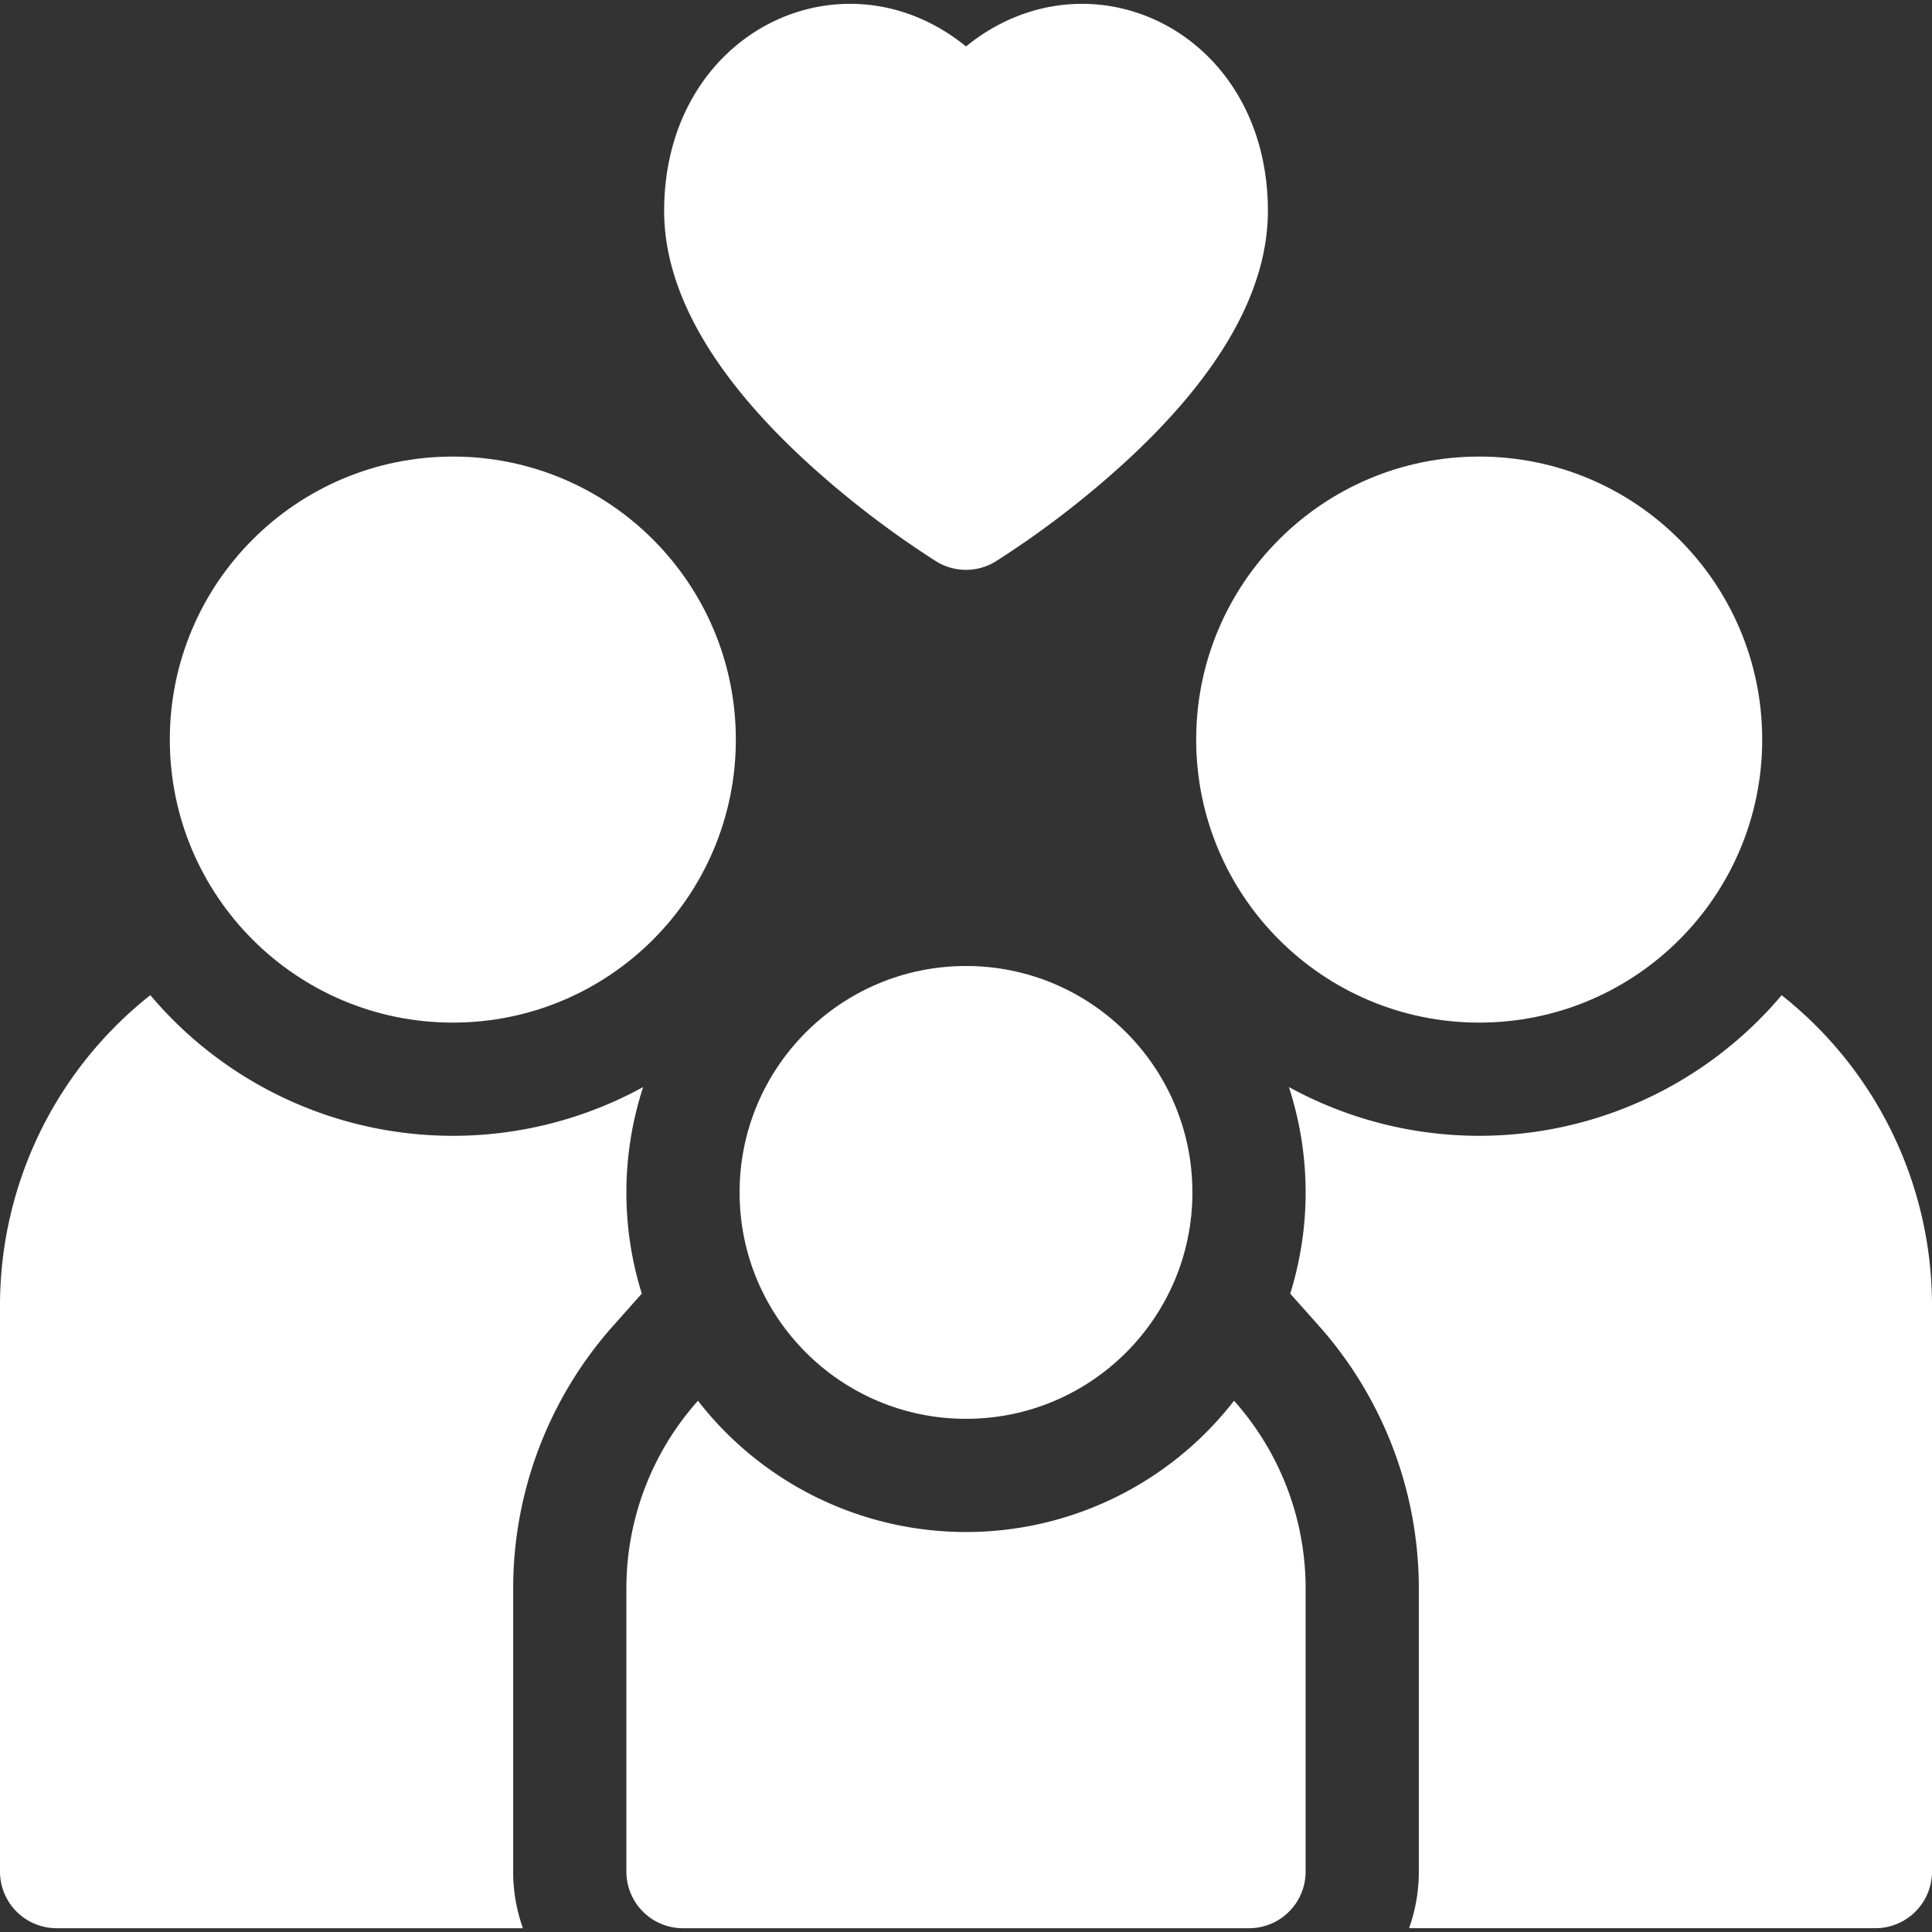 <svg xmlns="http://www.w3.org/2000/svg" xmlns:xlink="http://www.w3.org/1999/xlink" width="94" height="94" viewBox="0 0 94 94">
  <rect x="0" y="0" width="94" height="94" fill="#333333" stroke="none"/>
  <defs>
    <clipPath id="clip-path">
      <rect id="Rectangle_53" data-name="Rectangle 53" width="94" height="94" transform="translate(414 1270)" fill="#fff" stroke="#707070" stroke-width="1"/>
    </clipPath>
  </defs>
  <g id="Mask_Group_7" data-name="Mask Group 7" transform="translate(-414 -1270)" clip-path="url(#clip-path)">
    <g id="family" transform="translate(414 1270)">
      <path id="Path_36" data-name="Path 36" d="M29.845,64.491l1.381-1.551a16.533,16.533,0,0,1,.066-10.05A19.252,19.252,0,0,1,7.314,48.419,19.245,19.245,0,0,0,0,63.523V91.062a2.755,2.755,0,0,0,2.754,2.754H25.442a8.2,8.2,0,0,1-.474-2.754V77.293A19.235,19.235,0,0,1,29.845,64.491Z" fill="#fff"/>
      <circle id="Ellipse_4" data-name="Ellipse 4" cx="13.77" cy="13.77" r="13.77" transform="translate(8.262 22.214)" fill="#fff"/>
      <path id="Path_37" data-name="Path 37" d="M86.686,48.419a19.247,19.247,0,0,1-23.977,4.469,16.541,16.541,0,0,1,.066,10.052l1.381,1.551a19.235,19.235,0,0,1,4.876,12.8v13.77a8.2,8.2,0,0,1-.474,2.754H91.246A2.755,2.755,0,0,0,94,91.062V63.523a19.245,19.245,0,0,0-7.314-15.1Z" fill="#fff"/>
      <circle id="Ellipse_5" data-name="Ellipse 5" cx="13.77" cy="13.77" r="13.77" transform="translate(58.199 22.214)" fill="#fff"/>
      <path id="Path_38" data-name="Path 38" d="M47,74.539a16.5,16.5,0,0,1-13.041-6.387,13.707,13.707,0,0,0-3.483,9.141v13.77a2.755,2.755,0,0,0,2.754,2.754H60.77a2.755,2.755,0,0,0,2.754-2.754V77.293a13.707,13.707,0,0,0-3.483-9.141A16.5,16.5,0,0,1,47,74.539Z" fill="#fff"/>
      <circle id="Ellipse_6" data-name="Ellipse 6" cx="11.016" cy="11.016" r="11.016" transform="translate(35.984 47)" fill="#fff"/>
      <path id="Path_39" data-name="Path 39" d="M39.164,22.4a46.11,46.11,0,0,0,6.392,4.917,2.754,2.754,0,0,0,2.887,0A46.1,46.1,0,0,0,54.836,22.4c4.547-4.2,6.852-8.287,6.852-12.141,0-8.753-8.7-12.862-14.687-8-6-4.873-14.687-.731-14.687,8C32.313,14.11,34.618,18.2,39.164,22.4Z" fill="#fff"/>
    </g>
  </g>
</svg>
